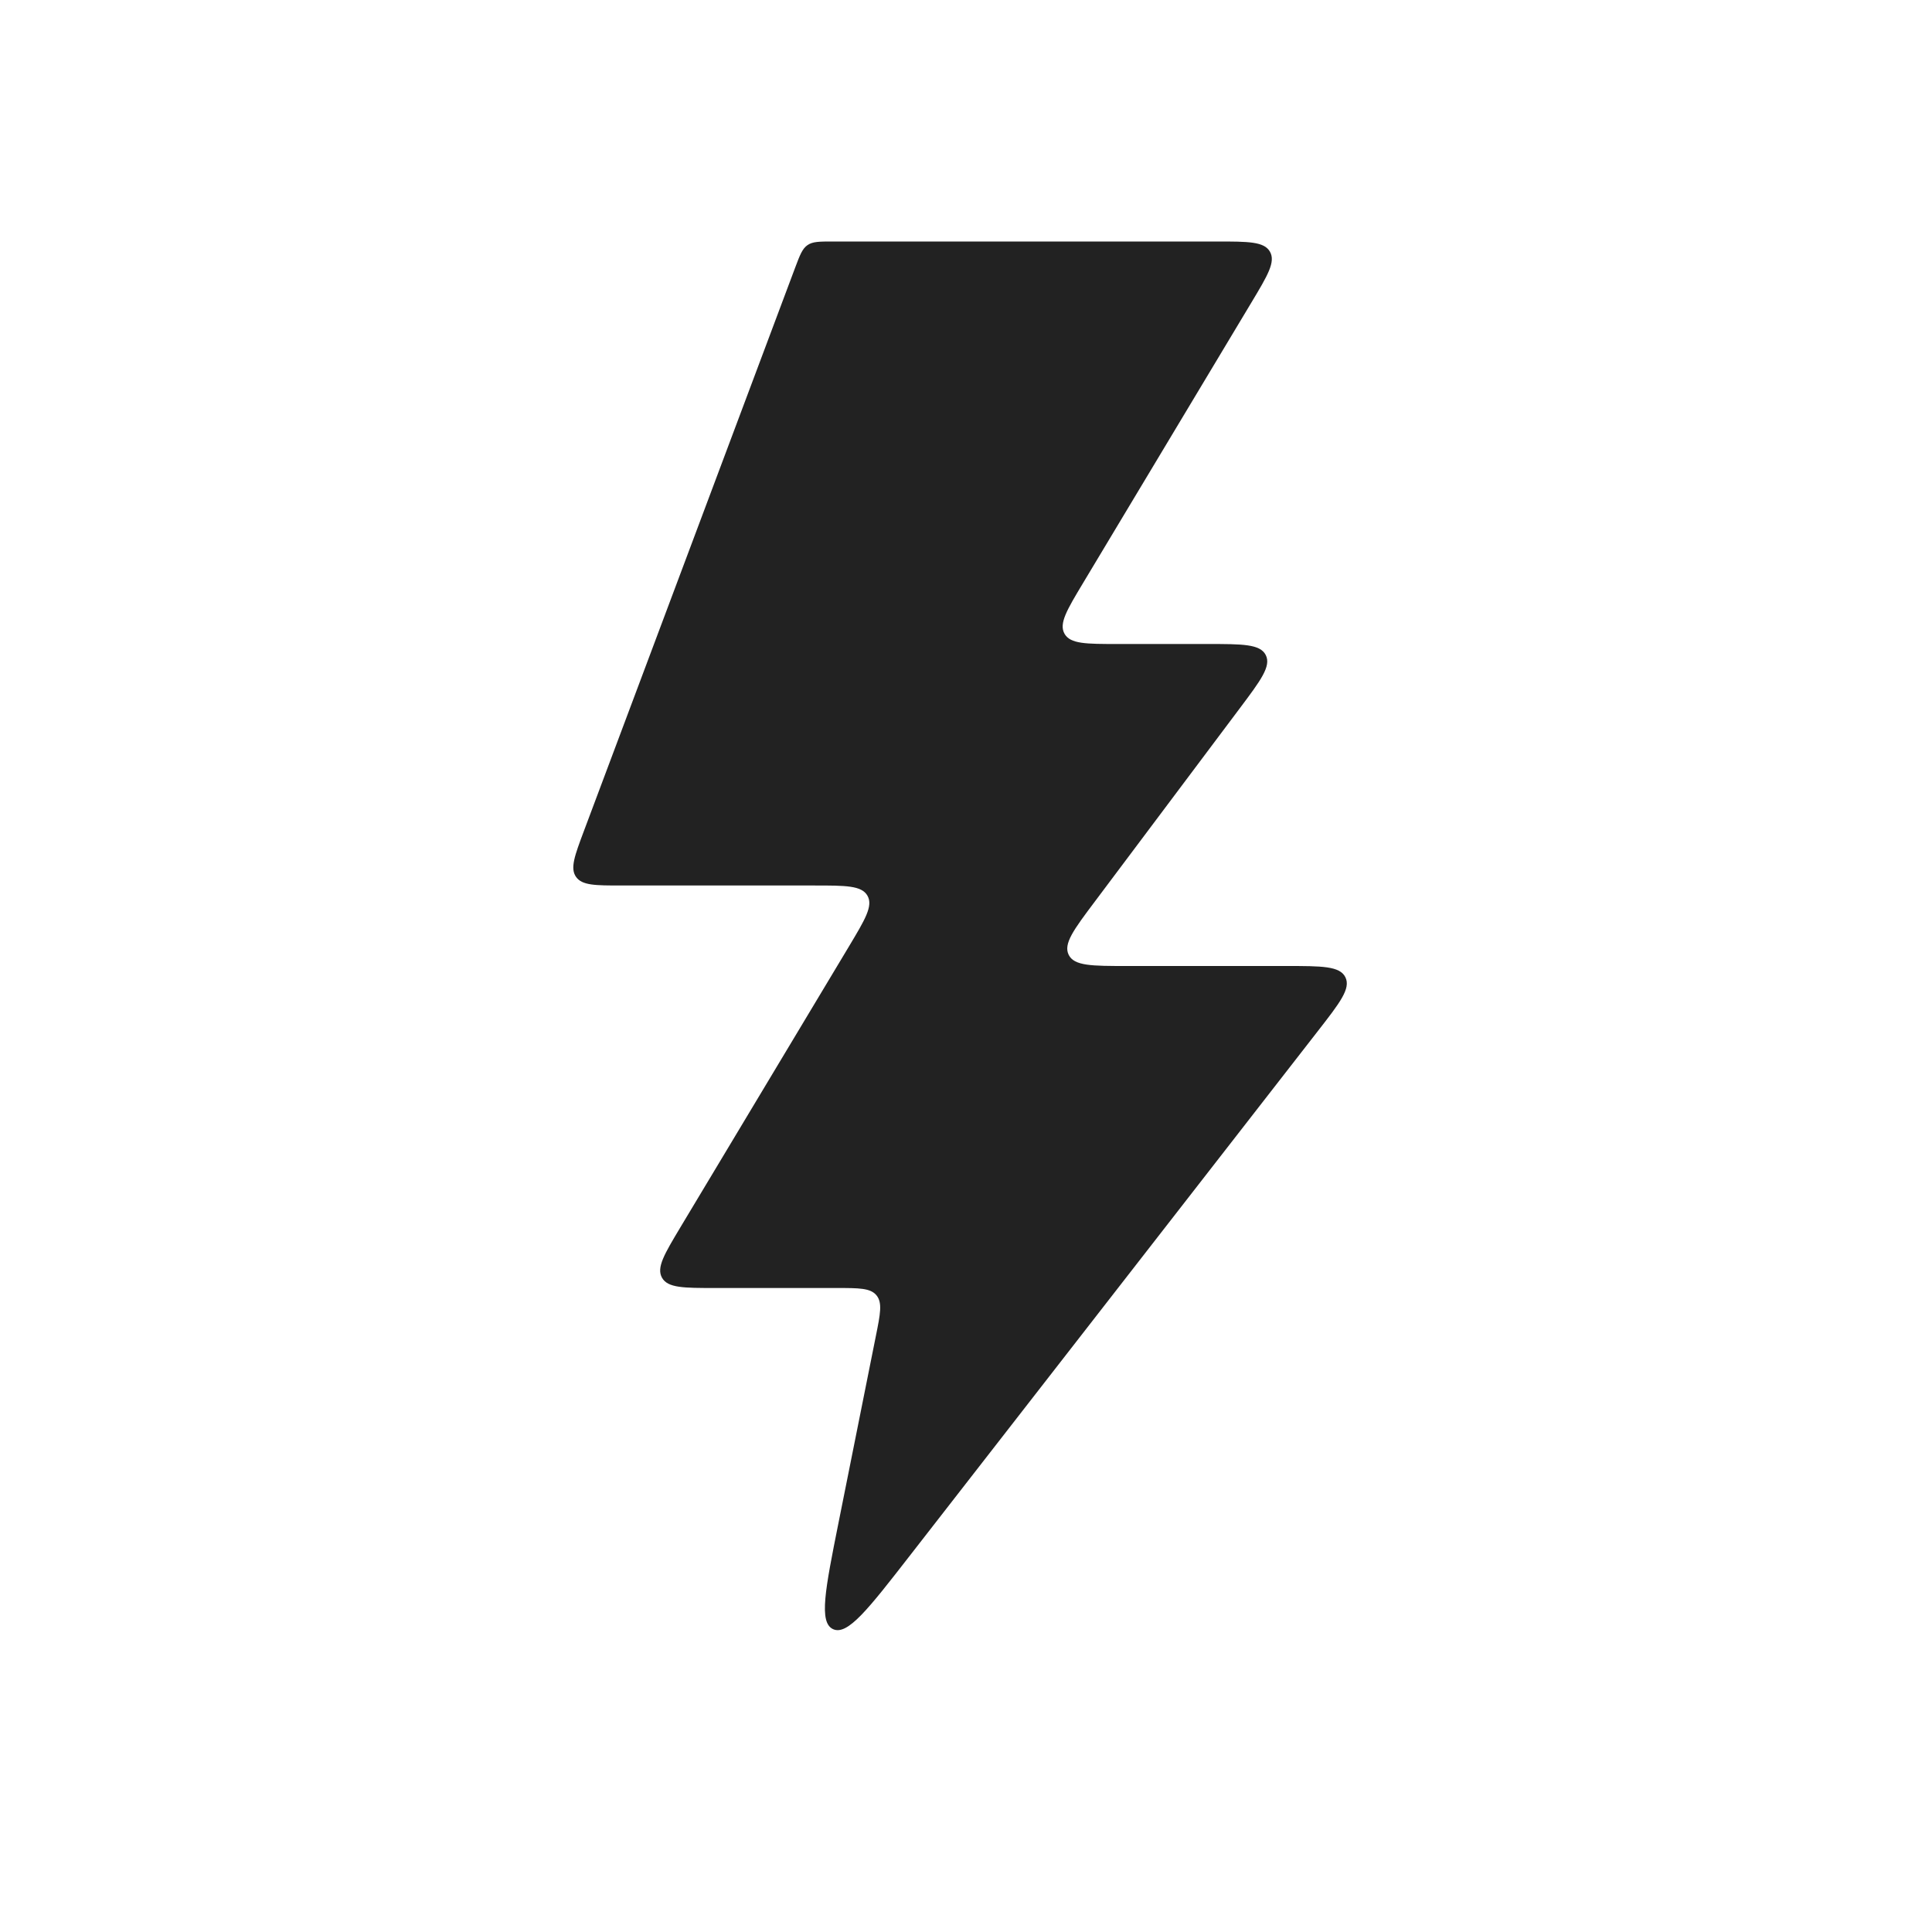 <?xml version="1.0" encoding="utf-8"?>
<svg width="800px" height="800px" viewBox="0 0 24 24" fill="none" xmlns="http://www.w3.org/2000/svg">
<path d="M10.415 18.923L10.88 16.598C10.936 16.321 10.963 16.183 10.888 16.091C10.813 16 10.672 16 10.39 16H8.883C8.492 16 8.296 16 8.224 15.873C8.152 15.746 8.253 15.579 8.454 15.243L10.546 11.757C10.747 11.421 10.848 11.254 10.776 11.127C10.704 11 10.508 11 10.117 11H7.721C7.394 11 7.23 11 7.155 10.892C7.081 10.785 7.138 10.631 7.253 10.324L9.878 3.324C9.937 3.167 9.967 3.089 10.031 3.045C10.095 3 10.179 3 10.347 3H15.117C15.508 3 15.704 3 15.776 3.127C15.848 3.254 15.747 3.422 15.546 3.757L13.454 7.243C13.253 7.578 13.152 7.746 13.224 7.873C13.296 8 13.492 8 13.883 8H15C15.436 8 15.655 8 15.724 8.138C15.793 8.276 15.662 8.451 15.4 8.8L13.6 11.2C13.338 11.549 13.207 11.724 13.276 11.862C13.345 12 13.564 12 14 12H15.978C16.422 12 16.645 12 16.713 12.14C16.782 12.28 16.645 12.456 16.372 12.807L11.3 19.328C10.786 19.989 10.529 20.32 10.349 20.238C10.169 20.156 10.251 19.745 10.415 18.923Z" fill="#222222"/>
</svg>